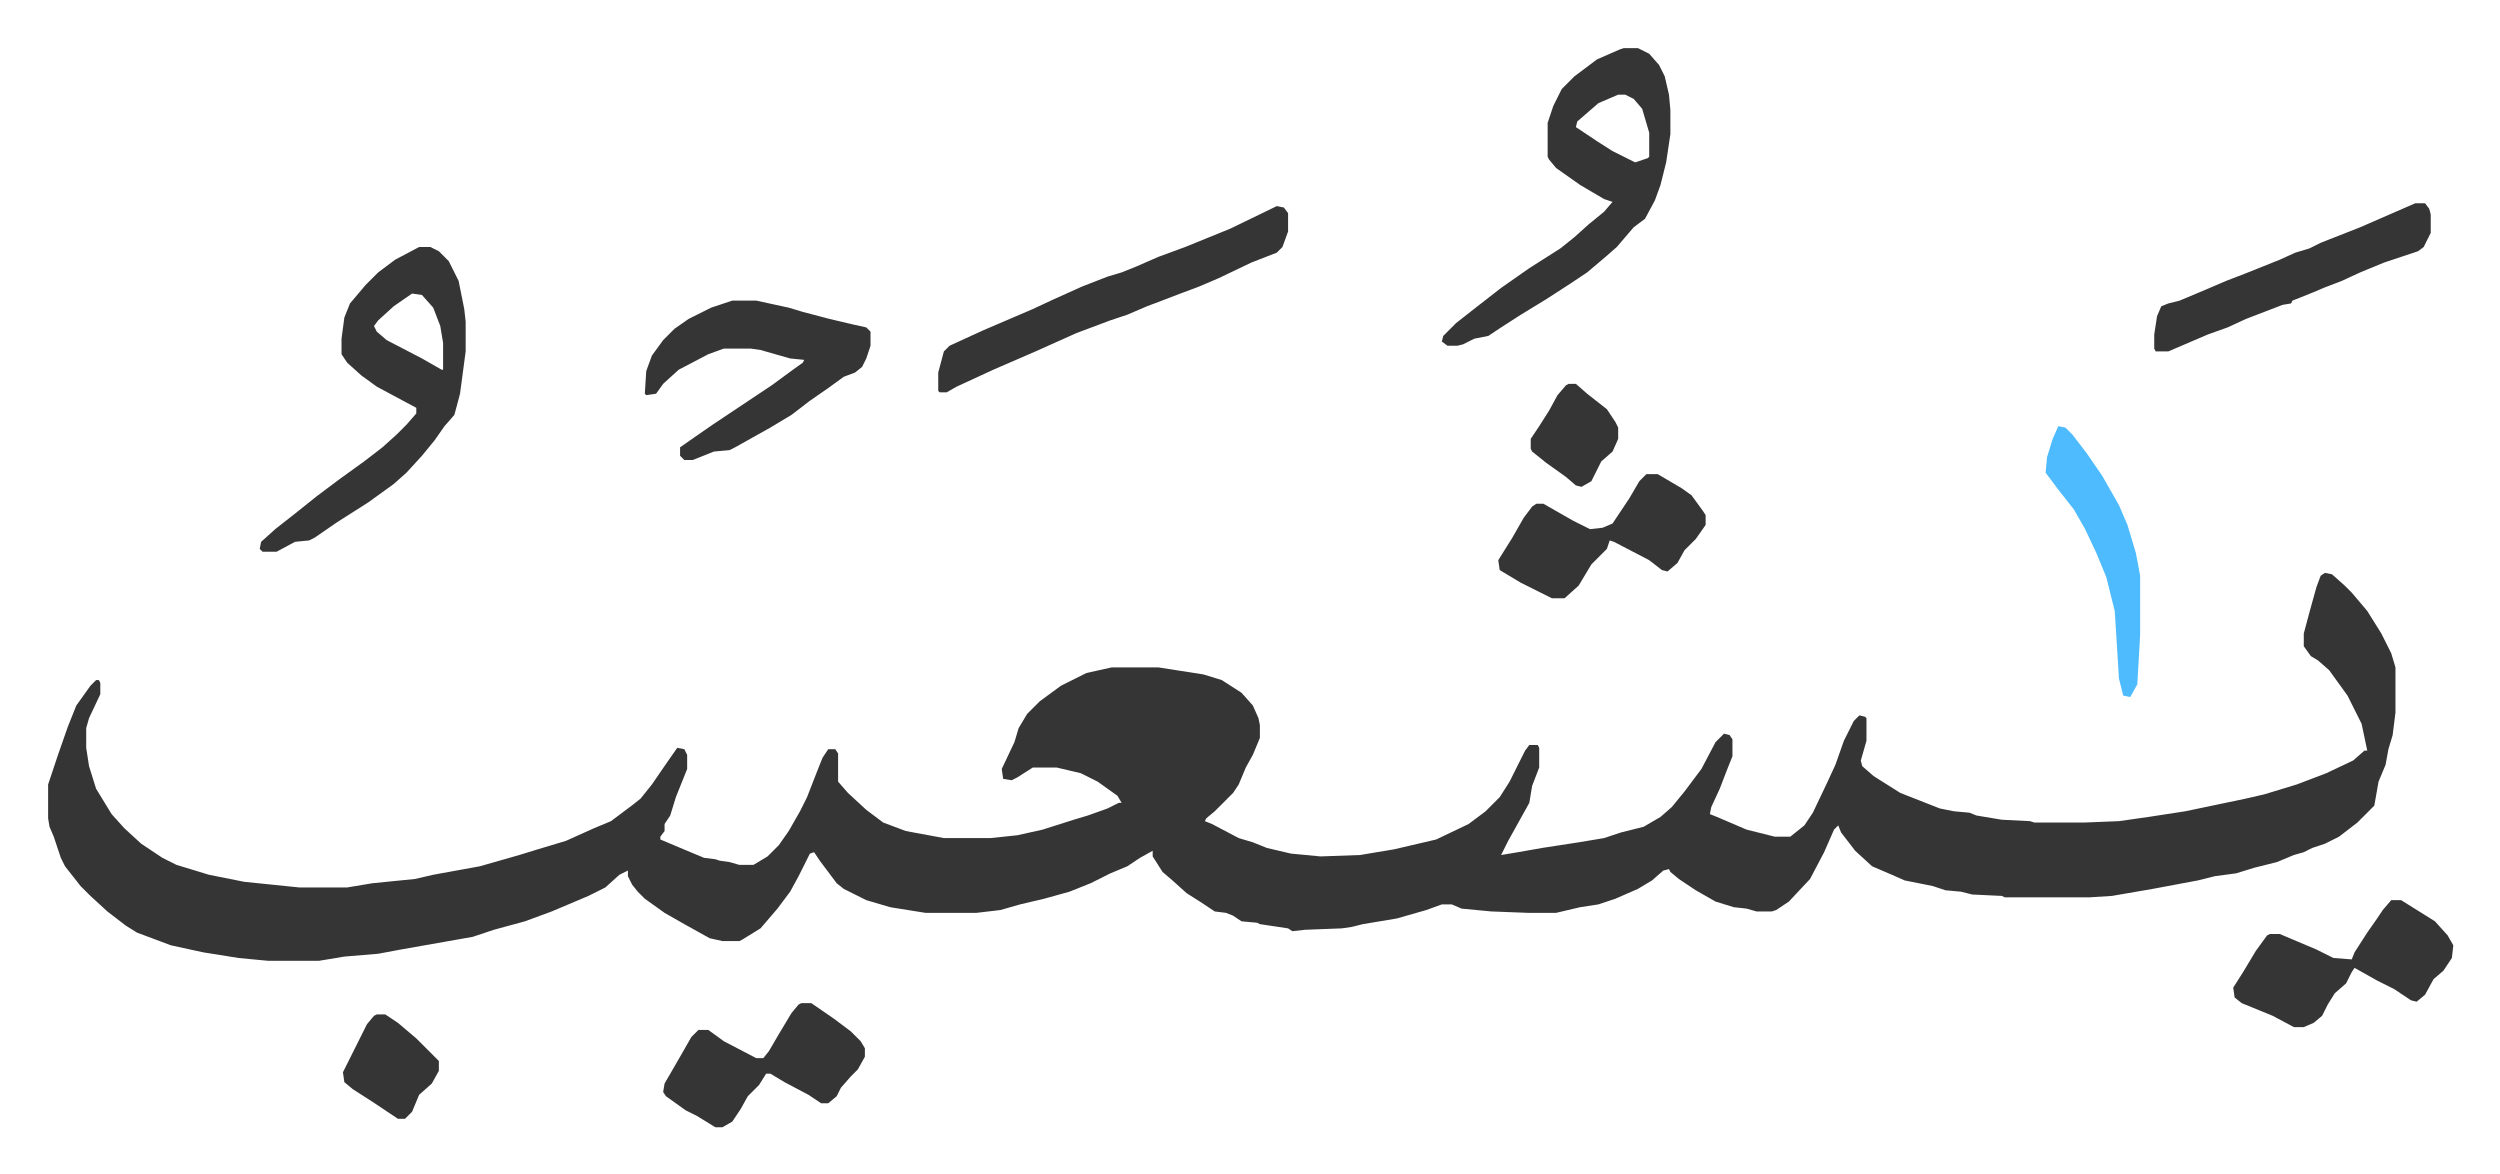 <svg xmlns="http://www.w3.org/2000/svg" viewBox="-34.1 366.9 1772.2 832.2">
    <path fill="#353535" id="rule_normal" d="m1614 773 5 1 9 8 5 5 11 13 10 16 7 14 3 10v32l-2 16-3 10-2 11-5 12-3 17-12 12-13 10-10 5-9 3-6 3-7 2-12 5-16 4-13 4-15 2-12 3-32 6-29 5-16 1h-60l-2-1-21-1-8-2-11-1-9-3-20-4-9-4-14-6-12-11-10-13-2-5-3 3-7 16-10 19-15 16-9 6-3 1h-11l-7-2-9-1-13-4-14-8-12-8-6-5-1-2-4 1-8 7-10 6-16 7-12 4-13 2-17 4h-20l-26-1-21-2-7-3h-7l-11 4-21 6-24 4-8 2-7 1-26 1-9 1-3-2-20-3-2-1-11-1-6-4-5-2-8-1-9-6-11-7-10-9-7-6-7-11v-4l-9 5-9 6-12 5-14 7-15 6-18 5-17 4-14 4-17 2h-36l-25-4-17-5-16-8-5-4-12-16-4-6-3 1-8 16-6 11-9 12-12 14-13 8-2 1h-12l-9-2-18-10-14-8-14-10-5-5-4-5-3-6v-4l-6 3-10 9-12 6-26 11-19 7-22 6-15 5-34 6-17 3-16 3-24 2-18 3h-36l-21-2-25-4-23-5-24-9-8-5-13-10-12-11-7-7-11-14-3-6-5-15-3-7-1-6v-24l7-21 7-20 6-15 10-14 4-4h2l1 2v8l-8 17-2 7v14l2 13 5 16 11 18 9 10 12 11 15 10 10 5 23 7 25 5 39 4h34l18-3 30-3 13-3 33-6 28-8 13-4 20-6 20-9 12-5 16-12 5-4 8-10 11-16 7-10 5 1 2 4v10l-4 10-4 10-4 13-4 6v5l-3 4v2l19 8 12 5 8 1 3 1 7 1 7 2h10l10-6 8-8 7-10 8-14 5-10 7-18 4-10 4-6h5l2 3v20l7 8 13 12 12 9 16 6 27 5h33l19-2 18-4 22-7 10-3 14-5 8-4h2l-3-5-14-10-12-6-17-4h-17l-11 7-4 2-6-1-1-7 9-19 3-10 6-10 9-9 15-11 10-5 8-4 18-4h33l32 5 13 4 14 9 8 9 4 9 1 5v9l-5 12-5 9-5 12-4 6-13 13-6 5-1 2 5 2 19 10 10 3 10 4 17 4 21 2 28-1 24-4 30-7 23-11 12-9 10-10 7-11 11-22 3-4h6l1 2v14l-5 13-2 12-15 27-5 10 12-2 17-3 26-4 18-3 12-4 16-4 12-7 8-7 9-11 12-16 10-19 6-6 4 1 2 3v12l-4 10-5 13-6 13-1 5 5 2 21 9 20 5h11l10-8 6-9 10-21 6-13 6-17 7-14 4-4 4 1 1 1v16l-4 14 1 4 8 7 19 12 28 11 10 2 11 1 5 2 18 3 20 1 3 1h35l25-1 21-3 26-4 43-9 13-3 23-7 21-8 19-9 8-7h2l-4-19-10-20-13-18-8-7-5-3-5-7v-9l4-15 5-18 3-8zm-497-372h10l8 4 7 8 4 8 3 13 1 11v17l-3 20-4 16-4 11-7 13-8 6-12 14-8 7-13 11-12 8-17 11-18 11-14 9-9 6-10 2-8 4-4 1h-7l-4-3 1-4 9-9 14-11 18-14 20-14 22-14 10-8 10-9 11-9 6-7-6-2-17-10-17-12-5-6-1-2v-24l4-12 6-12 9-9 16-12 16-7zm-4 33-14 6-15 13-1 4 15 10 11 7 16 8 9-3 1-1v-17l-5-17-6-7-6-3zM263 542h8l6 3 7 7 7 14 4 20 1 9v21l-4 30-4 15-7 8-7 10-9 11-11 12-9 8-18 13-22 14-16 11-4 2-10 1-13 7h-10l-2-2 1-5 10-9 14-11 15-12 16-12 18-13 13-10 10-9 7-7 7-8v-4l-28-15-11-8-10-9-4-6v-11l2-15 4-10 11-13 9-9 12-9zm-5 33-13 9-11 10-3 4 2 4 7 6 25 13 14 8h1v-19l-2-12-5-13-8-9zm227 5h17l23 5 10 3 19 5 17 4 9 2 3 3v10l-3 9-3 6-5 4-8 3-11 8-13 9-13 10-15 9-25 14-4 2-11 1-15 6h-6l-3-3v-6l10-7 13-9 24-16 18-12 15-11 7-5 1-2-10-1-21-6-7-1h-19l-11 4-21 11-11 10-5 7-7 1-1-1 1-16 4-11 8-11 8-8 10-7 16-8zm386-67 5 1 3 4v13l-4 11-4 4-18 7-23 11-14 6-16 6-13 5-8 3-14 6-12 4-8 3-16 6-29 13-30 13-26 12-7 4h-5l-1-1v-13l4-15 4-4 24-11 35-15 15-7 20-9 18-7 10-3 10-4 16-7 19-7 32-13zm790 492h7l24 15 9 10 4 7-1 9-6 9-7 6-6 11-6 5-4-1-12-8-12-6-16-9-2 3-4 8-8 7-5 8-4 8-6 5-7 3h-7l-15-8-22-9-5-4-1-7 7-11 9-15 8-11 2-1h7l26 11 12 6 13 1 2-5 9-14 7-10 4-6zm-1127 73h7l16 11 12 9 7 7 3 5v6l-5 9-5 5-7 8-3 6-6 5h-5l-9-6-17-9-10-6h-3l-5 8-8 8-5 9-6 9-7 4h-5l-13-8-8-4-14-10-2-3 1-6 11-19 8-14 5-5h7l11 8 23 12h5l4-5 7-12 9-15 5-6zm1144-567h7l3 4 1 4v13l-5 10-4 3-24 8-17 7-13 6-13 5-7 3-15 6-1 2-6 1-26 10-13 6-14 5-28 12h-9l-1-2v-10l2-13 3-7 5-2 8-2 19-8 14-6 13-5 25-10 11-5 10-3 8-4 28-11zm-545 192h8l17 10 7 5 8 11 2 3v7l-7 10-8 8-5 9-7 6-4-1-9-7-25-13-3-1-2 6-11 11-9 15-10 9h-9l-22-11-15-9-1-7 10-16 8-14 6-8 3-2h5l21 12 12 6 9-1 7-3 12-18 7-12z"/>
    <path fill="#4ebbff" id="rule_madd_normal_2_vowels" d="m1425 669 5 1 5 5 10 13 11 16 12 21 6 14 6 20 3 16v42l-2 35-5 9-5-1-3-12-3-48-6-24-7-17-8-17-8-14-11-14-9-12 1-11 4-13z"/>
    <path fill="#353535" id="rule_normal" d="M233 1086h6l9 6 13 11 16 16v7l-5 9-9 8-5 12-5 5h-5l-18-12-14-9-6-5-1-7 10-20 7-14 5-6zm845-447h5l8 7 14 11 6 9 2 4v8l-4 9-8 7-7 14-7 4-4-1-7-6-14-10-10-8-1-2v-7l6-9 7-11 6-11 6-7z"/>
</svg>
